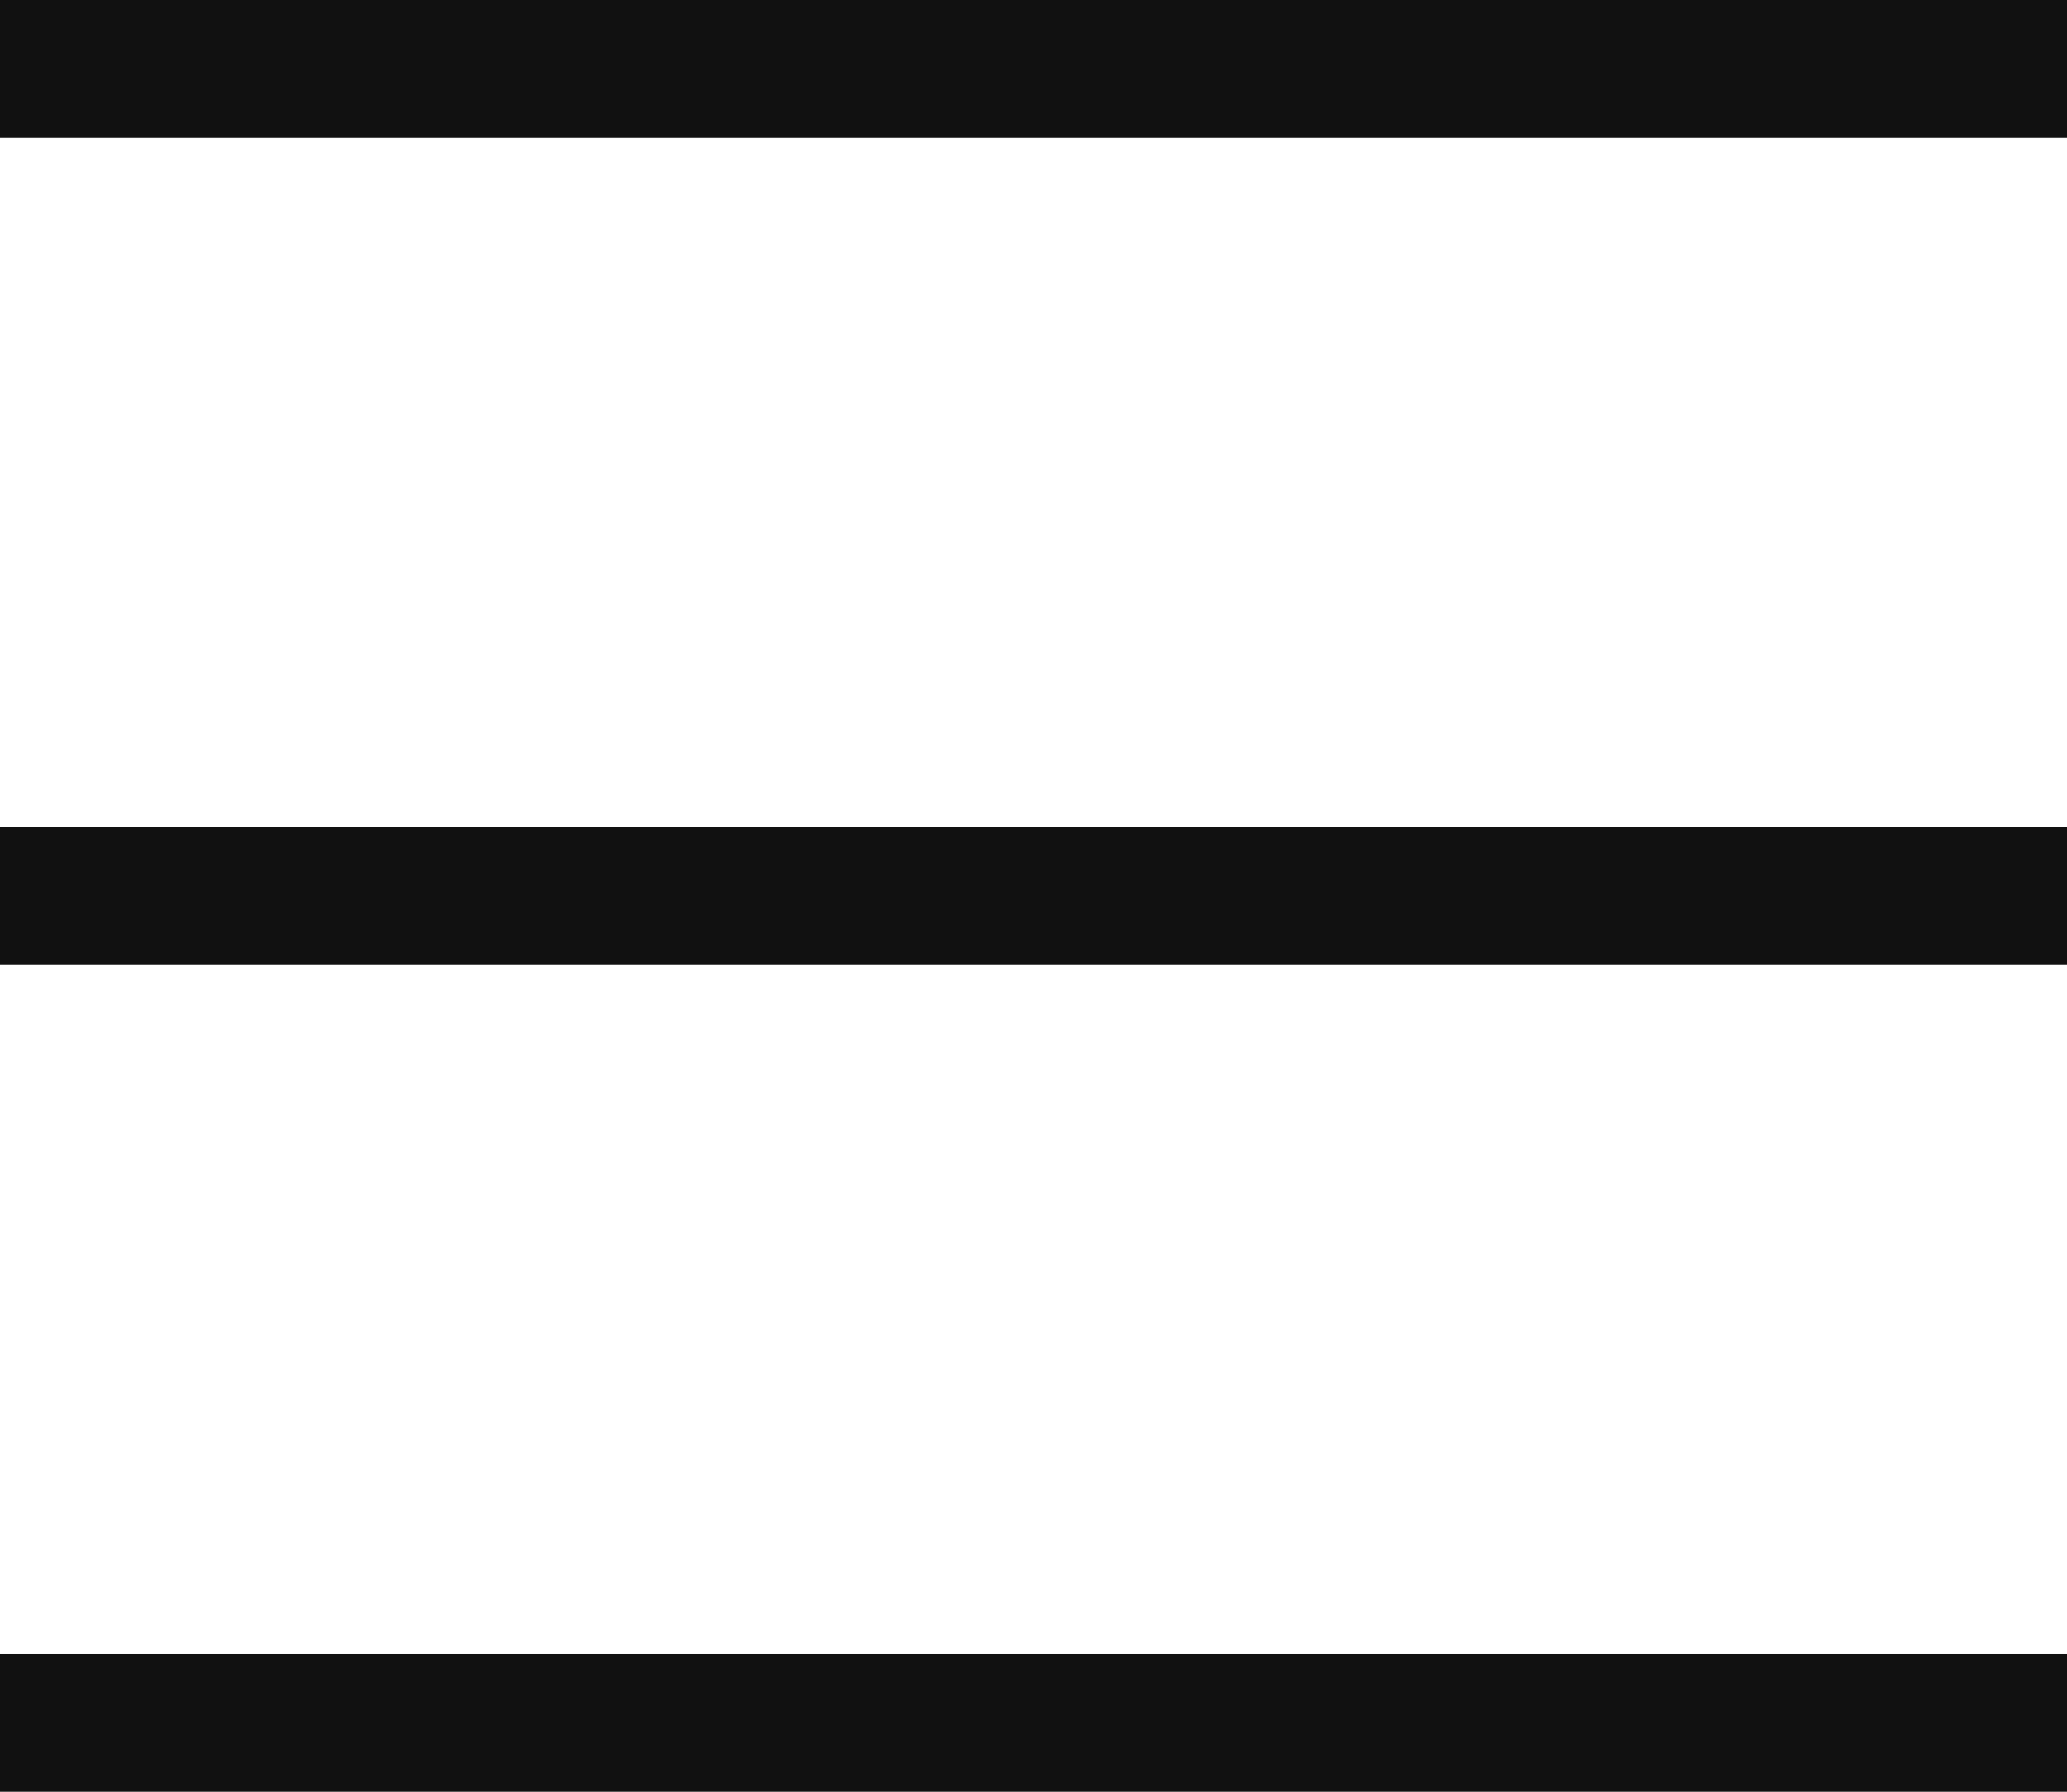 <svg xmlns="http://www.w3.org/2000/svg" width="30" height="26" viewBox="0 0 30 26" fill="none"><rect width="30" height="2" fill="#111111"></rect><rect y="12" width="30" height="2" fill="#111111"></rect><rect y="24" width="30" height="2" fill="#111111"></rect></svg>